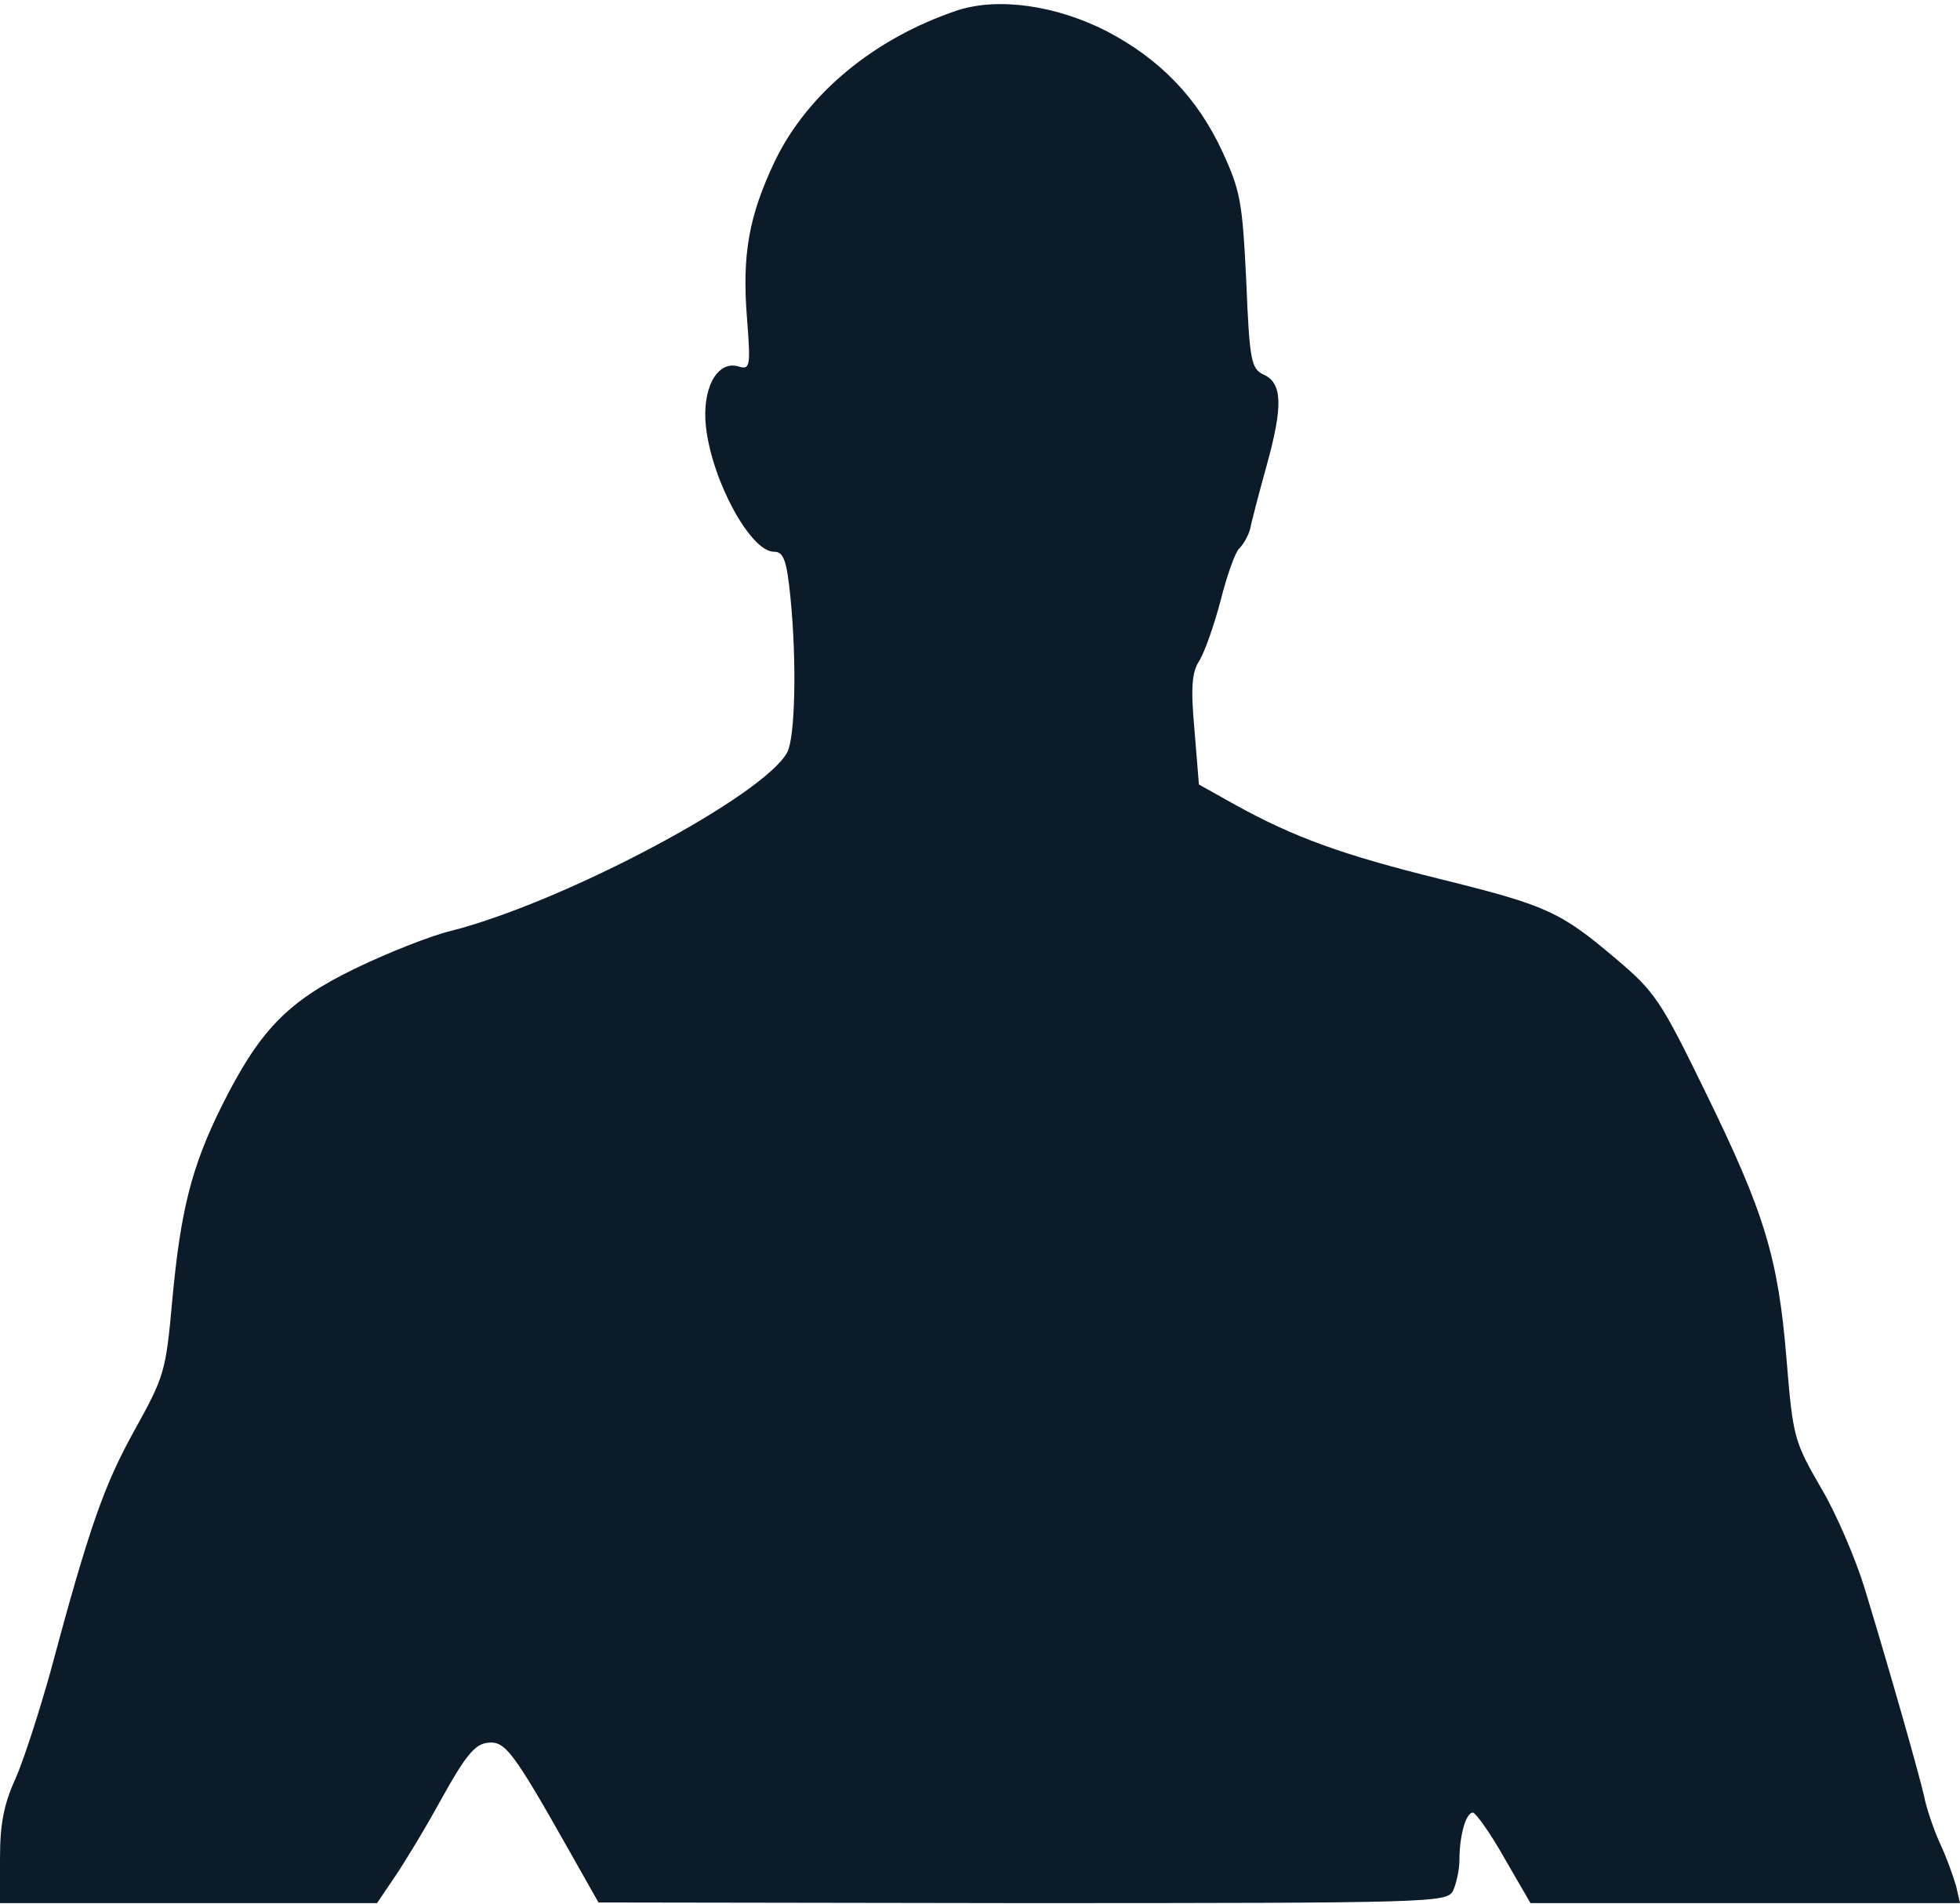 <svg width="278" height="270" viewBox="0 0 278 270" xmlns="http://www.w3.org/2000/svg">
<path d="M135.732 1.493C124.02 5.436 114.577 13.229 109.947 22.765C106.225 30.559 105.226 36.06 105.952 45.137C106.497 52.197 106.406 52.472 104.59 51.922C101.594 51.189 99.506 55.315 100.142 60.633C101.05 68.335 106.497 78.237 109.766 78.237C111.127 78.237 111.581 79.337 112.126 84.839C113.034 94.099 112.762 104.552 111.672 106.661C108.404 112.804 80.168 127.841 64.098 131.967C61.011 132.701 54.837 135.176 50.298 137.377C40.674 142.053 36.77 146.179 31.413 156.907C27.146 165.525 25.603 171.668 24.423 184.505C23.515 194.499 23.333 195.141 19.066 202.843C14.799 210.545 12.711 216.321 7.082 237.318C5.538 242.819 3.359 249.604 2.179 252.263C0.545 255.839 0 258.682 0 263.449V269.868H26.692H53.475L55.836 266.383C57.107 264.55 60.194 259.507 62.554 255.197C66.005 248.963 67.366 247.312 69.182 247.129C71.634 246.854 72.723 248.229 80.894 262.716L84.889 269.776L144.992 269.868C203.552 269.868 205.186 269.776 206.094 268.126C206.548 267.117 207.002 265.192 207.002 263.724C207.002 260.332 207.91 257.031 208.909 257.031C209.272 257.031 211.36 259.874 213.357 263.449L217.08 269.868H247.585H278L277.455 267.484C277.092 266.2 276.093 263.358 275.095 261.249C274.187 259.232 273.188 256.206 272.916 254.739C272.28 251.897 268.376 238.052 264.472 225.215C263.201 221.089 260.477 214.671 258.298 211.003C254.485 204.402 254.304 203.851 253.396 192.757C252.216 178.362 250.309 172.035 241.865 154.798C235.601 141.961 234.784 140.678 229.246 136.001C221.256 129.216 219.349 128.391 204.187 124.632C190.478 121.239 183.578 118.764 175.135 114.088L170.05 111.245L169.415 103.452C168.87 97.4 169.052 95.291 170.141 93.641C170.867 92.449 172.229 88.598 173.137 85.114C174.045 81.538 175.225 78.237 175.77 77.779C176.315 77.229 177.041 76.037 177.314 75.028C177.495 74.019 178.585 69.893 179.674 65.951C182.035 57.424 181.853 54.306 179.22 53.114C177.495 52.289 177.223 51.281 176.769 39.911C176.224 28.725 175.952 27.075 173.41 21.573C169.869 13.871 164.512 8.37 156.976 4.427C149.804 0.76 141.542 -0.432 135.732 1.493Z"  fill="#0C1B29" />
</svg>
